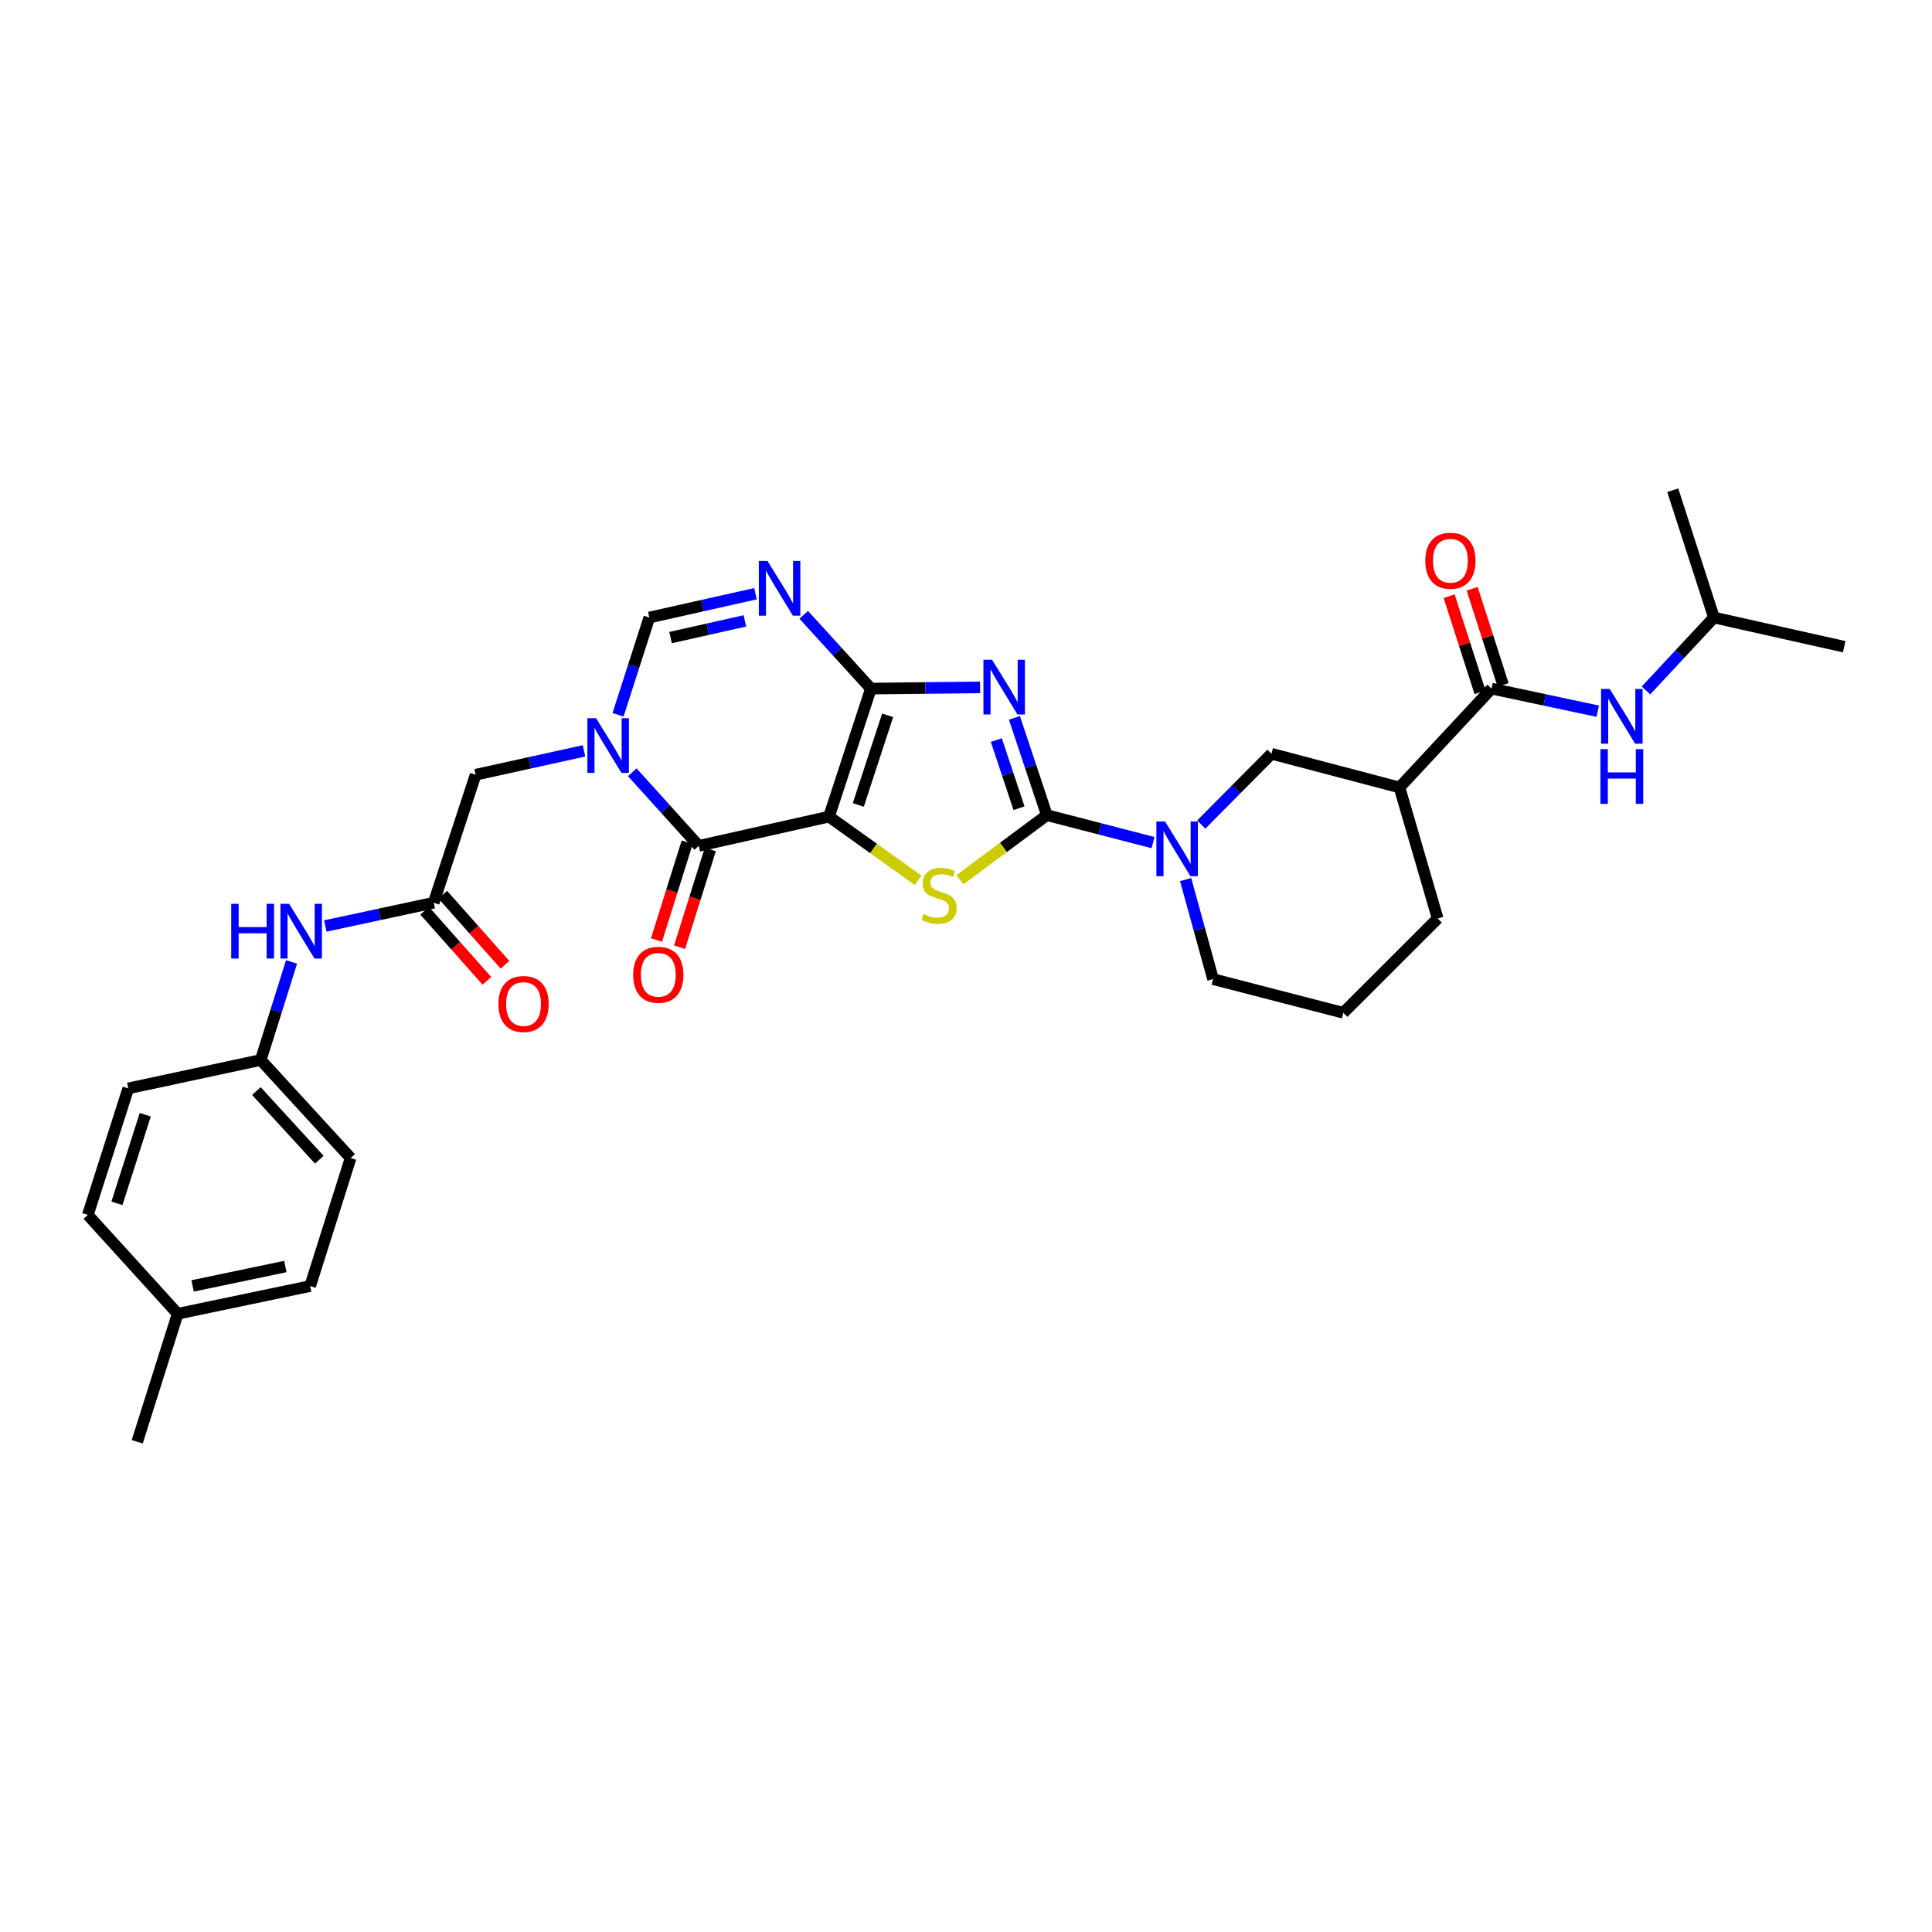 <?xml version='1.0' encoding='iso-8859-1'?>
<svg version='1.1' baseProfile='full'
              xmlns='http://www.w3.org/2000/svg'
                      xmlns:rdkit='http://www.rdkit.org/xml'
                      xmlns:xlink='http://www.w3.org/1999/xlink'
                  xml:space='preserve'
width='1000px' height='1000px' viewBox='0 0 1000 1000'>
<!-- END OF HEADER -->
<rect style='opacity:1.0;fill:#FFFFFF;stroke:none' width='1000' height='1000' x='0' y='0'> </rect>
<path class='bond-0' d='M 429.093,422.684 L 450.785,356.418' style='fill:none;fill-rule:evenodd;stroke:#000000;stroke-width:6px;stroke-linecap:butt;stroke-linejoin:miter;stroke-opacity:1' />
<path class='bond-0' d='M 444.252,416.641 L 459.436,370.255' style='fill:none;fill-rule:evenodd;stroke:#000000;stroke-width:6px;stroke-linecap:butt;stroke-linejoin:miter;stroke-opacity:1' />
<path class='bond-3' d='M 429.093,422.684 L 452.158,439.163' style='fill:none;fill-rule:evenodd;stroke:#000000;stroke-width:6px;stroke-linecap:butt;stroke-linejoin:miter;stroke-opacity:1' />
<path class='bond-3' d='M 452.158,439.163 L 475.224,455.643' style='fill:none;fill-rule:evenodd;stroke:#CCCC00;stroke-width:6px;stroke-linecap:butt;stroke-linejoin:miter;stroke-opacity:1' />
<path class='bond-4' d='M 429.093,422.684 L 361.666,437.813' style='fill:none;fill-rule:evenodd;stroke:#000000;stroke-width:6px;stroke-linecap:butt;stroke-linejoin:miter;stroke-opacity:1' />
<path class='bond-1' d='M 450.785,356.418 L 479.039,356.105' style='fill:none;fill-rule:evenodd;stroke:#000000;stroke-width:6px;stroke-linecap:butt;stroke-linejoin:miter;stroke-opacity:1' />
<path class='bond-1' d='M 479.039,356.105 L 507.293,355.791' style='fill:none;fill-rule:evenodd;stroke:#0000FF;stroke-width:6px;stroke-linecap:butt;stroke-linejoin:miter;stroke-opacity:1' />
<path class='bond-6' d='M 450.785,356.418 L 433.396,337.322' style='fill:none;fill-rule:evenodd;stroke:#000000;stroke-width:6px;stroke-linecap:butt;stroke-linejoin:miter;stroke-opacity:1' />
<path class='bond-6' d='M 433.396,337.322 L 416.006,318.225' style='fill:none;fill-rule:evenodd;stroke:#0000FF;stroke-width:6px;stroke-linecap:butt;stroke-linejoin:miter;stroke-opacity:1' />
<path class='bond-32' d='M 525.059,371.559 L 533.452,396.739' style='fill:none;fill-rule:evenodd;stroke:#0000FF;stroke-width:6px;stroke-linecap:butt;stroke-linejoin:miter;stroke-opacity:1' />
<path class='bond-32' d='M 533.452,396.739 L 541.846,421.918' style='fill:none;fill-rule:evenodd;stroke:#000000;stroke-width:6px;stroke-linecap:butt;stroke-linejoin:miter;stroke-opacity:1' />
<path class='bond-32' d='M 515.693,383.074 L 521.569,400.7' style='fill:none;fill-rule:evenodd;stroke:#0000FF;stroke-width:6px;stroke-linecap:butt;stroke-linejoin:miter;stroke-opacity:1' />
<path class='bond-32' d='M 521.569,400.7 L 527.444,418.325' style='fill:none;fill-rule:evenodd;stroke:#000000;stroke-width:6px;stroke-linecap:butt;stroke-linejoin:miter;stroke-opacity:1' />
<path class='bond-2' d='M 541.846,421.918 L 519.359,438.63' style='fill:none;fill-rule:evenodd;stroke:#000000;stroke-width:6px;stroke-linecap:butt;stroke-linejoin:miter;stroke-opacity:1' />
<path class='bond-2' d='M 519.359,438.63 L 496.872,455.341' style='fill:none;fill-rule:evenodd;stroke:#CCCC00;stroke-width:6px;stroke-linecap:butt;stroke-linejoin:miter;stroke-opacity:1' />
<path class='bond-7' d='M 541.846,421.918 L 569.325,429.024' style='fill:none;fill-rule:evenodd;stroke:#000000;stroke-width:6px;stroke-linecap:butt;stroke-linejoin:miter;stroke-opacity:1' />
<path class='bond-7' d='M 569.325,429.024 L 596.805,436.13' style='fill:none;fill-rule:evenodd;stroke:#0000FF;stroke-width:6px;stroke-linecap:butt;stroke-linejoin:miter;stroke-opacity:1' />
<path class='bond-5' d='M 361.666,437.813 L 344.465,418.764' style='fill:none;fill-rule:evenodd;stroke:#000000;stroke-width:6px;stroke-linecap:butt;stroke-linejoin:miter;stroke-opacity:1' />
<path class='bond-5' d='M 344.465,418.764 L 327.264,399.715' style='fill:none;fill-rule:evenodd;stroke:#0000FF;stroke-width:6px;stroke-linecap:butt;stroke-linejoin:miter;stroke-opacity:1' />
<path class='bond-16' d='M 355.69,435.937 L 347.748,461.235' style='fill:none;fill-rule:evenodd;stroke:#000000;stroke-width:6px;stroke-linecap:butt;stroke-linejoin:miter;stroke-opacity:1' />
<path class='bond-16' d='M 347.748,461.235 L 339.807,486.532' style='fill:none;fill-rule:evenodd;stroke:#FF0000;stroke-width:6px;stroke-linecap:butt;stroke-linejoin:miter;stroke-opacity:1' />
<path class='bond-16' d='M 367.641,439.689 L 359.7,464.986' style='fill:none;fill-rule:evenodd;stroke:#000000;stroke-width:6px;stroke-linecap:butt;stroke-linejoin:miter;stroke-opacity:1' />
<path class='bond-16' d='M 359.7,464.986 L 351.759,490.284' style='fill:none;fill-rule:evenodd;stroke:#FF0000;stroke-width:6px;stroke-linecap:butt;stroke-linejoin:miter;stroke-opacity:1' />
<path class='bond-8' d='M 319.892,369.983 L 327.995,344.808' style='fill:none;fill-rule:evenodd;stroke:#0000FF;stroke-width:6px;stroke-linecap:butt;stroke-linejoin:miter;stroke-opacity:1' />
<path class='bond-8' d='M 327.995,344.808 L 336.098,319.632' style='fill:none;fill-rule:evenodd;stroke:#000000;stroke-width:6px;stroke-linecap:butt;stroke-linejoin:miter;stroke-opacity:1' />
<path class='bond-13' d='M 302.279,388.638 L 274.228,394.822' style='fill:none;fill-rule:evenodd;stroke:#0000FF;stroke-width:6px;stroke-linecap:butt;stroke-linejoin:miter;stroke-opacity:1' />
<path class='bond-13' d='M 274.228,394.822 L 246.178,401.006' style='fill:none;fill-rule:evenodd;stroke:#000000;stroke-width:6px;stroke-linecap:butt;stroke-linejoin:miter;stroke-opacity:1' />
<path class='bond-33' d='M 391.044,307.301 L 363.571,313.466' style='fill:none;fill-rule:evenodd;stroke:#0000FF;stroke-width:6px;stroke-linecap:butt;stroke-linejoin:miter;stroke-opacity:1' />
<path class='bond-33' d='M 363.571,313.466 L 336.098,319.632' style='fill:none;fill-rule:evenodd;stroke:#000000;stroke-width:6px;stroke-linecap:butt;stroke-linejoin:miter;stroke-opacity:1' />
<path class='bond-33' d='M 385.545,321.373 L 366.314,325.689' style='fill:none;fill-rule:evenodd;stroke:#0000FF;stroke-width:6px;stroke-linecap:butt;stroke-linejoin:miter;stroke-opacity:1' />
<path class='bond-33' d='M 366.314,325.689 L 347.082,330.005' style='fill:none;fill-rule:evenodd;stroke:#000000;stroke-width:6px;stroke-linecap:butt;stroke-linejoin:miter;stroke-opacity:1' />
<path class='bond-11' d='M 621.76,426.785 L 639.936,408.464' style='fill:none;fill-rule:evenodd;stroke:#0000FF;stroke-width:6px;stroke-linecap:butt;stroke-linejoin:miter;stroke-opacity:1' />
<path class='bond-11' d='M 639.936,408.464 L 658.112,390.142' style='fill:none;fill-rule:evenodd;stroke:#000000;stroke-width:6px;stroke-linecap:butt;stroke-linejoin:miter;stroke-opacity:1' />
<path class='bond-20' d='M 613.674,455.267 L 620.778,481.029' style='fill:none;fill-rule:evenodd;stroke:#0000FF;stroke-width:6px;stroke-linecap:butt;stroke-linejoin:miter;stroke-opacity:1' />
<path class='bond-20' d='M 620.778,481.029 L 627.882,506.792' style='fill:none;fill-rule:evenodd;stroke:#000000;stroke-width:6px;stroke-linecap:butt;stroke-linejoin:miter;stroke-opacity:1' />
<path class='bond-9' d='M 772.027,356.418 L 724.371,407.589' style='fill:none;fill-rule:evenodd;stroke:#000000;stroke-width:6px;stroke-linecap:butt;stroke-linejoin:miter;stroke-opacity:1' />
<path class='bond-14' d='M 772.027,356.418 L 799.509,362.267' style='fill:none;fill-rule:evenodd;stroke:#000000;stroke-width:6px;stroke-linecap:butt;stroke-linejoin:miter;stroke-opacity:1' />
<path class='bond-14' d='M 799.509,362.267 L 826.991,368.116' style='fill:none;fill-rule:evenodd;stroke:#0000FF;stroke-width:6px;stroke-linecap:butt;stroke-linejoin:miter;stroke-opacity:1' />
<path class='bond-17' d='M 777.99,354.501 L 769.991,329.622' style='fill:none;fill-rule:evenodd;stroke:#000000;stroke-width:6px;stroke-linecap:butt;stroke-linejoin:miter;stroke-opacity:1' />
<path class='bond-17' d='M 769.991,329.622 L 761.993,304.743' style='fill:none;fill-rule:evenodd;stroke:#FF0000;stroke-width:6px;stroke-linecap:butt;stroke-linejoin:miter;stroke-opacity:1' />
<path class='bond-17' d='M 766.065,358.335 L 758.066,333.456' style='fill:none;fill-rule:evenodd;stroke:#000000;stroke-width:6px;stroke-linecap:butt;stroke-linejoin:miter;stroke-opacity:1' />
<path class='bond-17' d='M 758.066,333.456 L 750.067,308.577' style='fill:none;fill-rule:evenodd;stroke:#FF0000;stroke-width:6px;stroke-linecap:butt;stroke-linejoin:miter;stroke-opacity:1' />
<path class='bond-10' d='M 724.371,407.589 L 658.112,390.142' style='fill:none;fill-rule:evenodd;stroke:#000000;stroke-width:6px;stroke-linecap:butt;stroke-linejoin:miter;stroke-opacity:1' />
<path class='bond-34' d='M 724.371,407.589 L 744.135,475.413' style='fill:none;fill-rule:evenodd;stroke:#000000;stroke-width:6px;stroke-linecap:butt;stroke-linejoin:miter;stroke-opacity:1' />
<path class='bond-12' d='M 224.479,467.243 L 246.178,401.006' style='fill:none;fill-rule:evenodd;stroke:#000000;stroke-width:6px;stroke-linecap:butt;stroke-linejoin:miter;stroke-opacity:1' />
<path class='bond-15' d='M 224.479,467.243 L 196.435,473.268' style='fill:none;fill-rule:evenodd;stroke:#000000;stroke-width:6px;stroke-linecap:butt;stroke-linejoin:miter;stroke-opacity:1' />
<path class='bond-15' d='M 196.435,473.268 L 168.39,479.292' style='fill:none;fill-rule:evenodd;stroke:#0000FF;stroke-width:6px;stroke-linecap:butt;stroke-linejoin:miter;stroke-opacity:1' />
<path class='bond-18' d='M 219.797,471.403 L 235.909,489.541' style='fill:none;fill-rule:evenodd;stroke:#000000;stroke-width:6px;stroke-linecap:butt;stroke-linejoin:miter;stroke-opacity:1' />
<path class='bond-18' d='M 235.909,489.541 L 252.022,507.679' style='fill:none;fill-rule:evenodd;stroke:#FF0000;stroke-width:6px;stroke-linecap:butt;stroke-linejoin:miter;stroke-opacity:1' />
<path class='bond-18' d='M 229.162,463.084 L 245.275,481.222' style='fill:none;fill-rule:evenodd;stroke:#000000;stroke-width:6px;stroke-linecap:butt;stroke-linejoin:miter;stroke-opacity:1' />
<path class='bond-18' d='M 245.275,481.222 L 261.387,499.36' style='fill:none;fill-rule:evenodd;stroke:#FF0000;stroke-width:6px;stroke-linecap:butt;stroke-linejoin:miter;stroke-opacity:1' />
<path class='bond-27' d='M 851.942,357.373 L 869.534,338.502' style='fill:none;fill-rule:evenodd;stroke:#0000FF;stroke-width:6px;stroke-linecap:butt;stroke-linejoin:miter;stroke-opacity:1' />
<path class='bond-27' d='M 869.534,338.502 L 887.125,319.632' style='fill:none;fill-rule:evenodd;stroke:#000000;stroke-width:6px;stroke-linecap:butt;stroke-linejoin:miter;stroke-opacity:1' />
<path class='bond-19' d='M 150.901,497.883 L 142.929,523.267' style='fill:none;fill-rule:evenodd;stroke:#0000FF;stroke-width:6px;stroke-linecap:butt;stroke-linejoin:miter;stroke-opacity:1' />
<path class='bond-19' d='M 142.929,523.267 L 134.956,548.652' style='fill:none;fill-rule:evenodd;stroke:#000000;stroke-width:6px;stroke-linecap:butt;stroke-linejoin:miter;stroke-opacity:1' />
<path class='bond-23' d='M 134.956,548.652 L 66.395,563.349' style='fill:none;fill-rule:evenodd;stroke:#000000;stroke-width:6px;stroke-linecap:butt;stroke-linejoin:miter;stroke-opacity:1' />
<path class='bond-24' d='M 134.956,548.652 L 181.479,599.405' style='fill:none;fill-rule:evenodd;stroke:#000000;stroke-width:6px;stroke-linecap:butt;stroke-linejoin:miter;stroke-opacity:1' />
<path class='bond-24' d='M 132.701,564.729 L 165.266,600.256' style='fill:none;fill-rule:evenodd;stroke:#000000;stroke-width:6px;stroke-linecap:butt;stroke-linejoin:miter;stroke-opacity:1' />
<path class='bond-28' d='M 627.882,506.792 L 695.295,524.218' style='fill:none;fill-rule:evenodd;stroke:#000000;stroke-width:6px;stroke-linecap:butt;stroke-linejoin:miter;stroke-opacity:1' />
<path class='bond-21' d='M 91.963,679.999 L 160.545,665.663' style='fill:none;fill-rule:evenodd;stroke:#000000;stroke-width:6px;stroke-linecap:butt;stroke-linejoin:miter;stroke-opacity:1' />
<path class='bond-21' d='M 99.687,665.587 L 147.695,655.552' style='fill:none;fill-rule:evenodd;stroke:#000000;stroke-width:6px;stroke-linecap:butt;stroke-linejoin:miter;stroke-opacity:1' />
<path class='bond-29' d='M 91.963,679.999 L 71.023,746.264' style='fill:none;fill-rule:evenodd;stroke:#000000;stroke-width:6px;stroke-linecap:butt;stroke-linejoin:miter;stroke-opacity:1' />
<path class='bond-35' d='M 91.963,679.999 L 45.455,628.849' style='fill:none;fill-rule:evenodd;stroke:#000000;stroke-width:6px;stroke-linecap:butt;stroke-linejoin:miter;stroke-opacity:1' />
<path class='bond-22' d='M 744.135,475.413 L 695.295,524.218' style='fill:none;fill-rule:evenodd;stroke:#000000;stroke-width:6px;stroke-linecap:butt;stroke-linejoin:miter;stroke-opacity:1' />
<path class='bond-26' d='M 66.395,563.349 L 45.455,628.849' style='fill:none;fill-rule:evenodd;stroke:#000000;stroke-width:6px;stroke-linecap:butt;stroke-linejoin:miter;stroke-opacity:1' />
<path class='bond-26' d='M 75.185,576.989 L 60.527,622.839' style='fill:none;fill-rule:evenodd;stroke:#000000;stroke-width:6px;stroke-linecap:butt;stroke-linejoin:miter;stroke-opacity:1' />
<path class='bond-25' d='M 181.479,599.405 L 160.545,665.663' style='fill:none;fill-rule:evenodd;stroke:#000000;stroke-width:6px;stroke-linecap:butt;stroke-linejoin:miter;stroke-opacity:1' />
<path class='bond-30' d='M 887.125,319.632 L 954.545,334.747' style='fill:none;fill-rule:evenodd;stroke:#000000;stroke-width:6px;stroke-linecap:butt;stroke-linejoin:miter;stroke-opacity:1' />
<path class='bond-31' d='M 887.125,319.632 L 865.809,253.736' style='fill:none;fill-rule:evenodd;stroke:#000000;stroke-width:6px;stroke-linecap:butt;stroke-linejoin:miter;stroke-opacity:1' />
<path  class='atom-2' d='M 513.497 341.493
L 522.777 356.493
Q 523.697 357.973, 525.177 360.653
Q 526.657 363.333, 526.737 363.493
L 526.737 341.493
L 530.497 341.493
L 530.497 369.813
L 526.617 369.813
L 516.657 353.413
Q 515.497 351.493, 514.257 349.293
Q 513.057 347.093, 512.697 346.413
L 512.697 369.813
L 509.017 369.813
L 509.017 341.493
L 513.497 341.493
' fill='#0000FF'/>
<path  class='atom-4' d='M 478.054 473.101
Q 478.374 473.221, 479.694 473.781
Q 481.014 474.341, 482.454 474.701
Q 483.934 475.021, 485.374 475.021
Q 488.054 475.021, 489.614 473.741
Q 491.174 472.421, 491.174 470.141
Q 491.174 468.581, 490.374 467.621
Q 489.614 466.661, 488.414 466.141
Q 487.214 465.621, 485.214 465.021
Q 482.694 464.261, 481.174 463.541
Q 479.694 462.821, 478.614 461.301
Q 477.574 459.781, 477.574 457.221
Q 477.574 453.661, 479.974 451.461
Q 482.414 449.261, 487.214 449.261
Q 490.494 449.261, 494.214 450.821
L 493.294 453.901
Q 489.894 452.501, 487.334 452.501
Q 484.574 452.501, 483.054 453.661
Q 481.534 454.781, 481.574 456.741
Q 481.574 458.261, 482.334 459.181
Q 483.134 460.101, 484.254 460.621
Q 485.414 461.141, 487.334 461.741
Q 489.894 462.541, 491.414 463.341
Q 492.934 464.141, 494.014 465.781
Q 495.134 467.381, 495.134 470.141
Q 495.134 474.061, 492.494 476.181
Q 489.894 478.261, 485.534 478.261
Q 483.014 478.261, 481.094 477.701
Q 479.214 477.181, 476.974 476.261
L 478.054 473.101
' fill='#CCCC00'/>
<path  class='atom-6' d='M 308.515 371.723
L 317.795 386.723
Q 318.715 388.203, 320.195 390.883
Q 321.675 393.563, 321.755 393.723
L 321.755 371.723
L 325.515 371.723
L 325.515 400.043
L 321.635 400.043
L 311.675 383.643
Q 310.515 381.723, 309.275 379.523
Q 308.075 377.323, 307.715 376.643
L 307.715 400.043
L 304.035 400.043
L 304.035 371.723
L 308.515 371.723
' fill='#0000FF'/>
<path  class='atom-7' d='M 397.251 290.343
L 406.531 305.343
Q 407.451 306.823, 408.931 309.503
Q 410.411 312.183, 410.491 312.343
L 410.491 290.343
L 414.251 290.343
L 414.251 318.663
L 410.371 318.663
L 400.411 302.263
Q 399.251 300.343, 398.011 298.143
Q 396.811 295.943, 396.451 295.263
L 396.451 318.663
L 392.771 318.663
L 392.771 290.343
L 397.251 290.343
' fill='#0000FF'/>
<path  class='atom-8' d='M 603.027 425.198
L 612.307 440.198
Q 613.227 441.678, 614.707 444.358
Q 616.187 447.038, 616.267 447.198
L 616.267 425.198
L 620.027 425.198
L 620.027 453.518
L 616.147 453.518
L 606.187 437.118
Q 605.027 435.198, 603.787 432.998
Q 602.587 430.798, 602.227 430.118
L 602.227 453.518
L 598.547 453.518
L 598.547 425.198
L 603.027 425.198
' fill='#0000FF'/>
<path  class='atom-15' d='M 833.195 356.608
L 842.475 371.608
Q 843.395 373.088, 844.875 375.768
Q 846.355 378.448, 846.435 378.608
L 846.435 356.608
L 850.195 356.608
L 850.195 384.928
L 846.315 384.928
L 836.355 368.528
Q 835.195 366.608, 833.955 364.408
Q 832.755 362.208, 832.395 361.528
L 832.395 384.928
L 828.715 384.928
L 828.715 356.608
L 833.195 356.608
' fill='#0000FF'/>
<path  class='atom-15' d='M 828.375 387.76
L 832.215 387.76
L 832.215 399.8
L 846.695 399.8
L 846.695 387.76
L 850.535 387.76
L 850.535 416.08
L 846.695 416.08
L 846.695 403
L 832.215 403
L 832.215 416.08
L 828.375 416.08
L 828.375 387.76
' fill='#0000FF'/>
<path  class='atom-16' d='M 119.677 467.816
L 123.517 467.816
L 123.517 479.856
L 137.997 479.856
L 137.997 467.816
L 141.837 467.816
L 141.837 496.136
L 137.997 496.136
L 137.997 483.056
L 123.517 483.056
L 123.517 496.136
L 119.677 496.136
L 119.677 467.816
' fill='#0000FF'/>
<path  class='atom-16' d='M 149.637 467.816
L 158.917 482.816
Q 159.837 484.296, 161.317 486.976
Q 162.797 489.656, 162.877 489.816
L 162.877 467.816
L 166.637 467.816
L 166.637 496.136
L 162.757 496.136
L 152.797 479.736
Q 151.637 477.816, 150.397 475.616
Q 149.197 473.416, 148.837 472.736
L 148.837 496.136
L 145.157 496.136
L 145.157 467.816
L 149.637 467.816
' fill='#0000FF'/>
<path  class='atom-17' d='M 327.739 504.555
Q 327.739 497.755, 331.099 493.955
Q 334.459 490.155, 340.739 490.155
Q 347.019 490.155, 350.379 493.955
Q 353.739 497.755, 353.739 504.555
Q 353.739 511.435, 350.339 515.355
Q 346.939 519.235, 340.739 519.235
Q 334.499 519.235, 331.099 515.355
Q 327.739 511.475, 327.739 504.555
M 340.739 516.035
Q 345.059 516.035, 347.379 513.155
Q 349.739 510.235, 349.739 504.555
Q 349.739 498.995, 347.379 496.195
Q 345.059 493.355, 340.739 493.355
Q 336.419 493.355, 334.059 496.155
Q 331.739 498.955, 331.739 504.555
Q 331.739 510.275, 334.059 513.155
Q 336.419 516.035, 340.739 516.035
' fill='#FF0000'/>
<path  class='atom-18' d='M 737.725 290.24
Q 737.725 283.44, 741.085 279.64
Q 744.445 275.84, 750.725 275.84
Q 757.005 275.84, 760.365 279.64
Q 763.725 283.44, 763.725 290.24
Q 763.725 297.12, 760.325 301.04
Q 756.925 304.92, 750.725 304.92
Q 744.485 304.92, 741.085 301.04
Q 737.725 297.16, 737.725 290.24
M 750.725 301.72
Q 755.045 301.72, 757.365 298.84
Q 759.725 295.92, 759.725 290.24
Q 759.725 284.68, 757.365 281.88
Q 755.045 279.04, 750.725 279.04
Q 746.405 279.04, 744.045 281.84
Q 741.725 284.64, 741.725 290.24
Q 741.725 295.96, 744.045 298.84
Q 746.405 301.72, 750.725 301.72
' fill='#FF0000'/>
<path  class='atom-19' d='M 257.981 519.67
Q 257.981 512.87, 261.341 509.07
Q 264.701 505.27, 270.981 505.27
Q 277.261 505.27, 280.621 509.07
Q 283.981 512.87, 283.981 519.67
Q 283.981 526.55, 280.581 530.47
Q 277.181 534.35, 270.981 534.35
Q 264.741 534.35, 261.341 530.47
Q 257.981 526.59, 257.981 519.67
M 270.981 531.15
Q 275.301 531.15, 277.621 528.27
Q 279.981 525.35, 279.981 519.67
Q 279.981 514.11, 277.621 511.31
Q 275.301 508.47, 270.981 508.47
Q 266.661 508.47, 264.301 511.27
Q 261.981 514.07, 261.981 519.67
Q 261.981 525.39, 264.301 528.27
Q 266.661 531.15, 270.981 531.15
' fill='#FF0000'/>
</svg>
